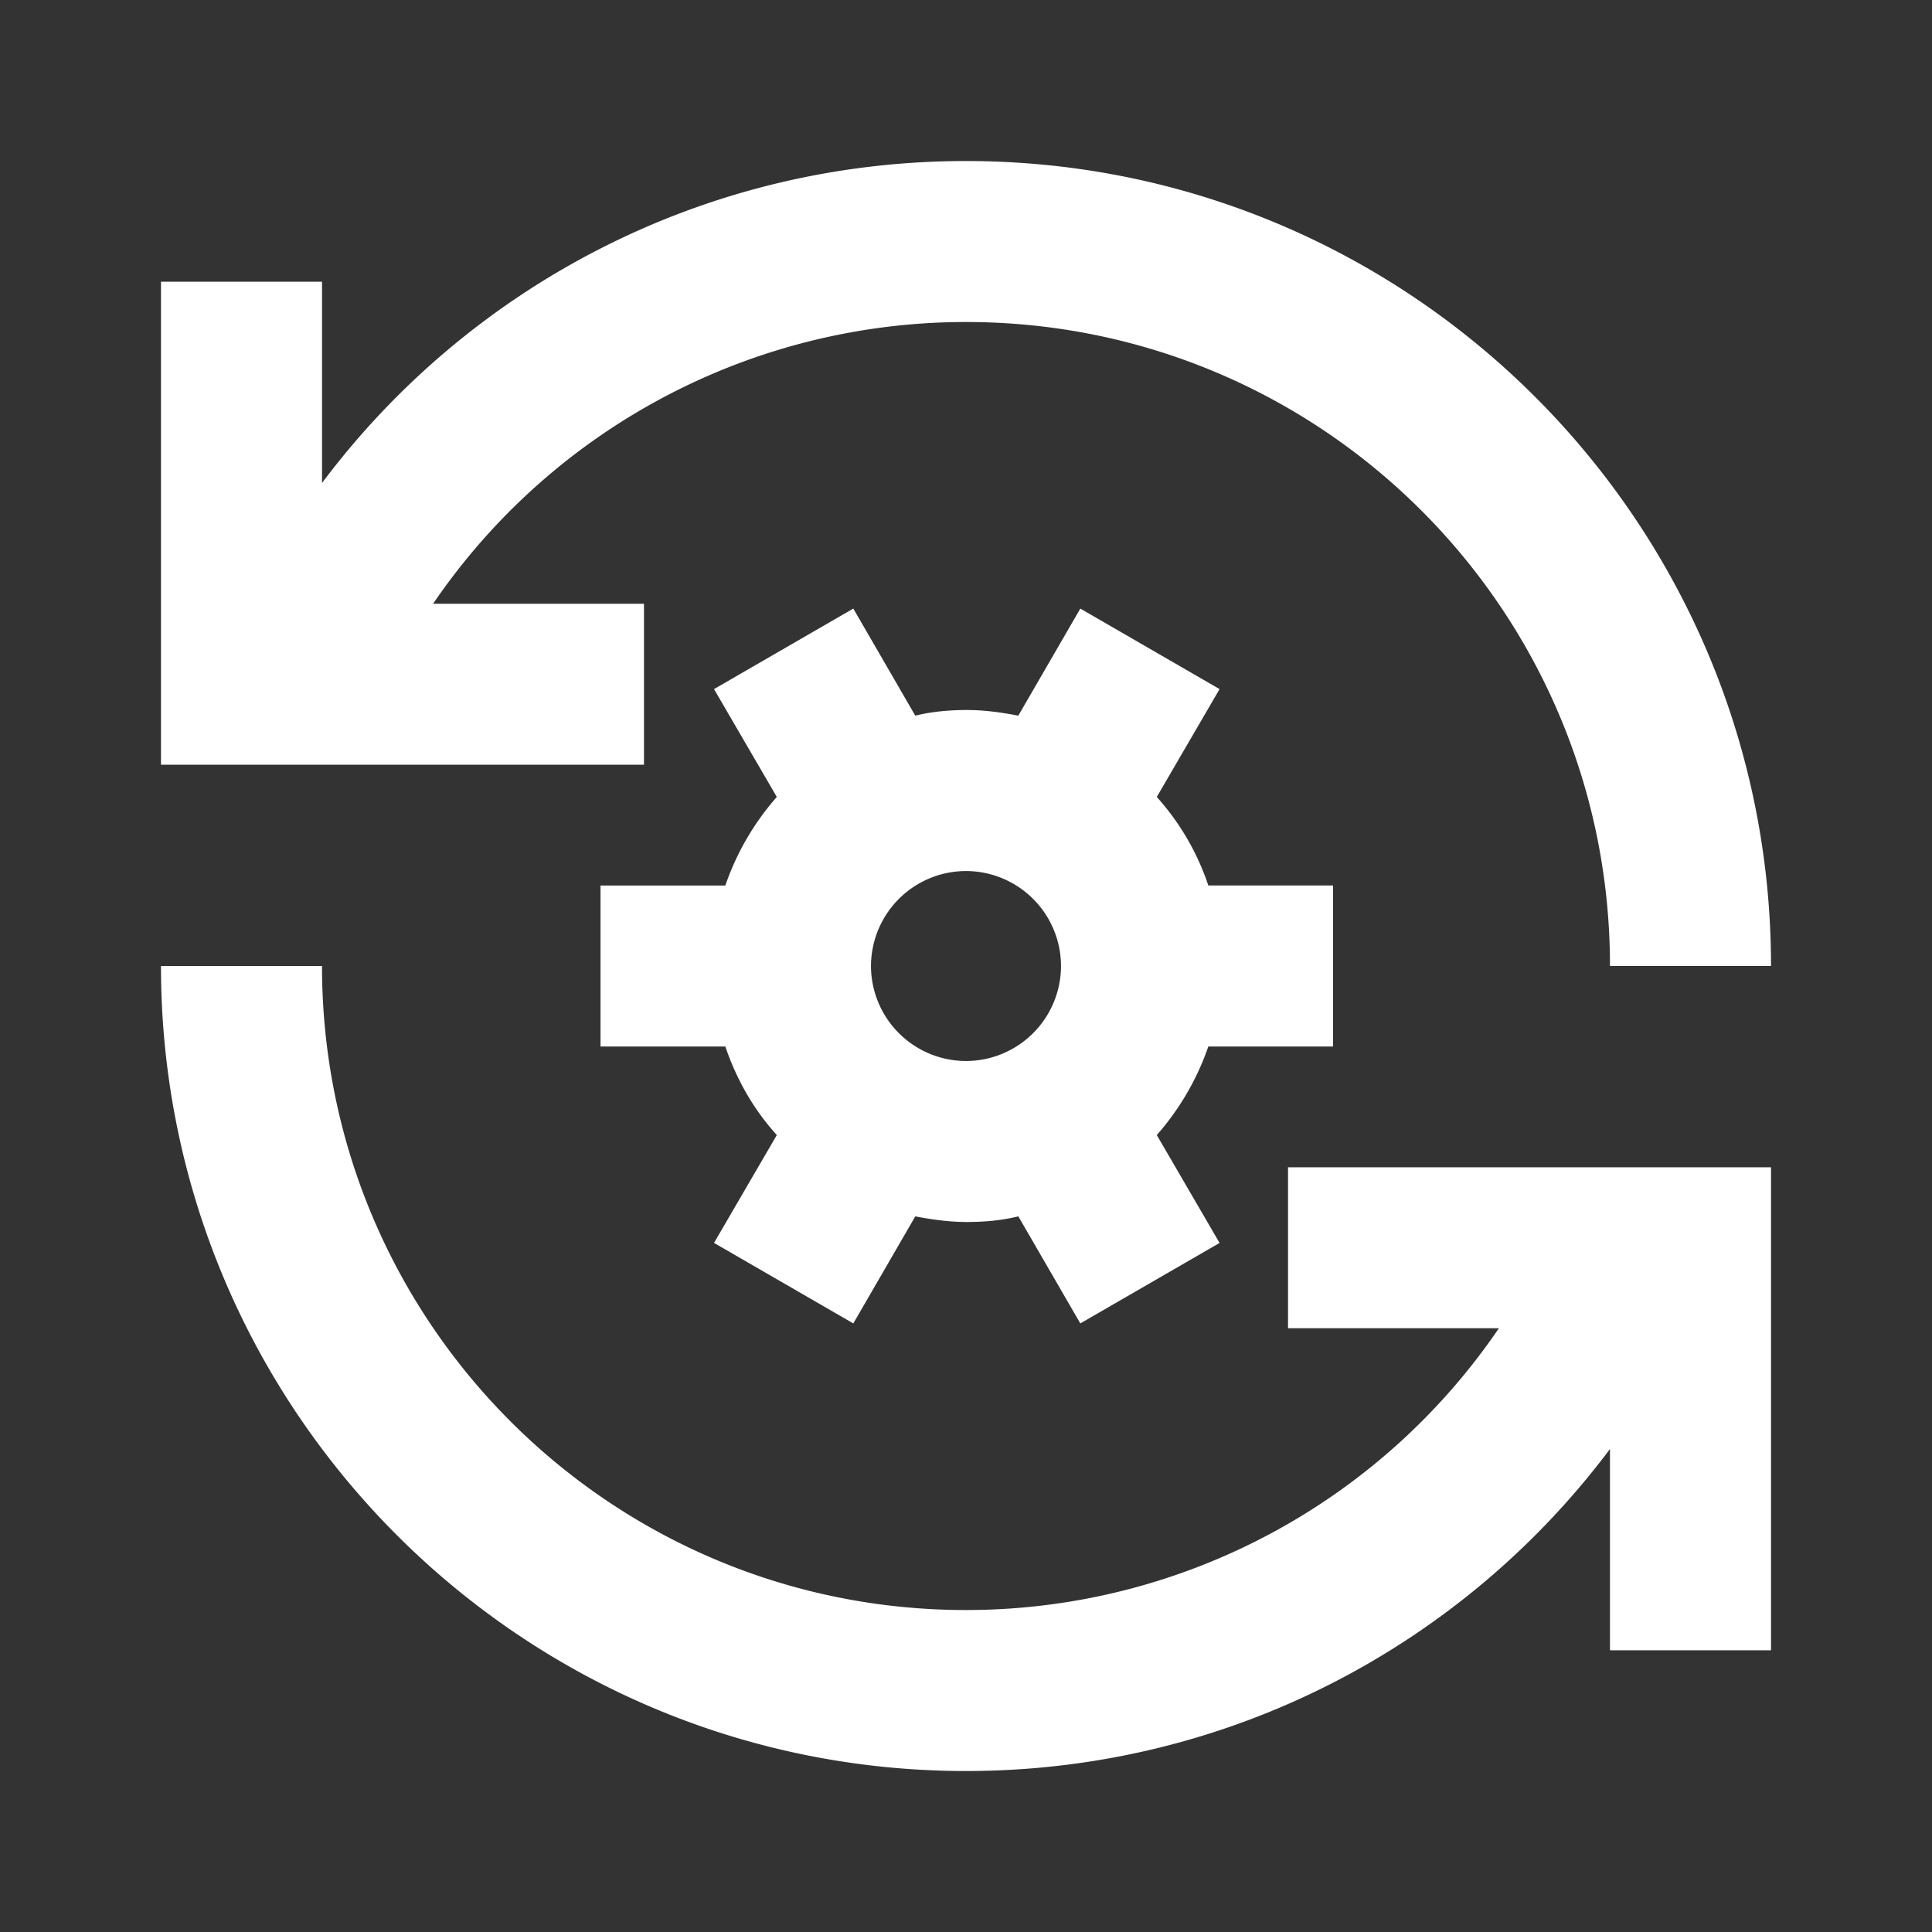 <svg xmlns="http://www.w3.org/2000/svg" width="40" height="40"><rect width="100%" height="100%" fill="#333333" stroke="none"/><path fill="#fff" d="M13.333 12.5H8.967A13.344 13.344 0 0 1 20 6.667c7.367 0 13.333 5.966 13.333 13.333h3.334C36.667 10.8 29.2 3.334 20 3.334 14.55 3.334 9.7 5.95 6.667 10V5.833H3.333v10h10V12.5Zm13.334 15h4.366A13.345 13.345 0 0 1 20 33.334c-7.367 0-13.333-5.967-13.333-13.334H3.333c0 9.2 7.467 16.667 16.667 16.667 5.45 0 10.3-2.617 13.333-6.667v4.167h3.334v-10h-10V27.5Zm.933-5.833v-3.334h-2.583A5.197 5.197 0 0 0 23.95 16.5l1.3-2.233-2.883-1.667-1.284 2.217c-.35-.067-.7-.117-1.066-.117-.367 0-.734.034-1.067.117L17.667 12.6l-2.884 1.667 1.3 2.233a5.462 5.462 0 0 0-1.066 1.834h-2.584v3.333h2.584c.233.683.583 1.3 1.066 1.833l-1.3 2.233 2.884 1.667 1.283-2.216c.35.066.7.116 1.067.116.366 0 .733-.033 1.066-.117l1.284 2.217 2.883-1.666-1.3-2.234a5.463 5.463 0 0 0 1.067-1.833H27.6Zm-7.6.3A1.97 1.97 0 0 1 18.033 20 1.97 1.97 0 0 1 20 18.034 1.97 1.97 0 0 1 21.967 20 1.97 1.97 0 0 1 20 21.967Z"/></svg>